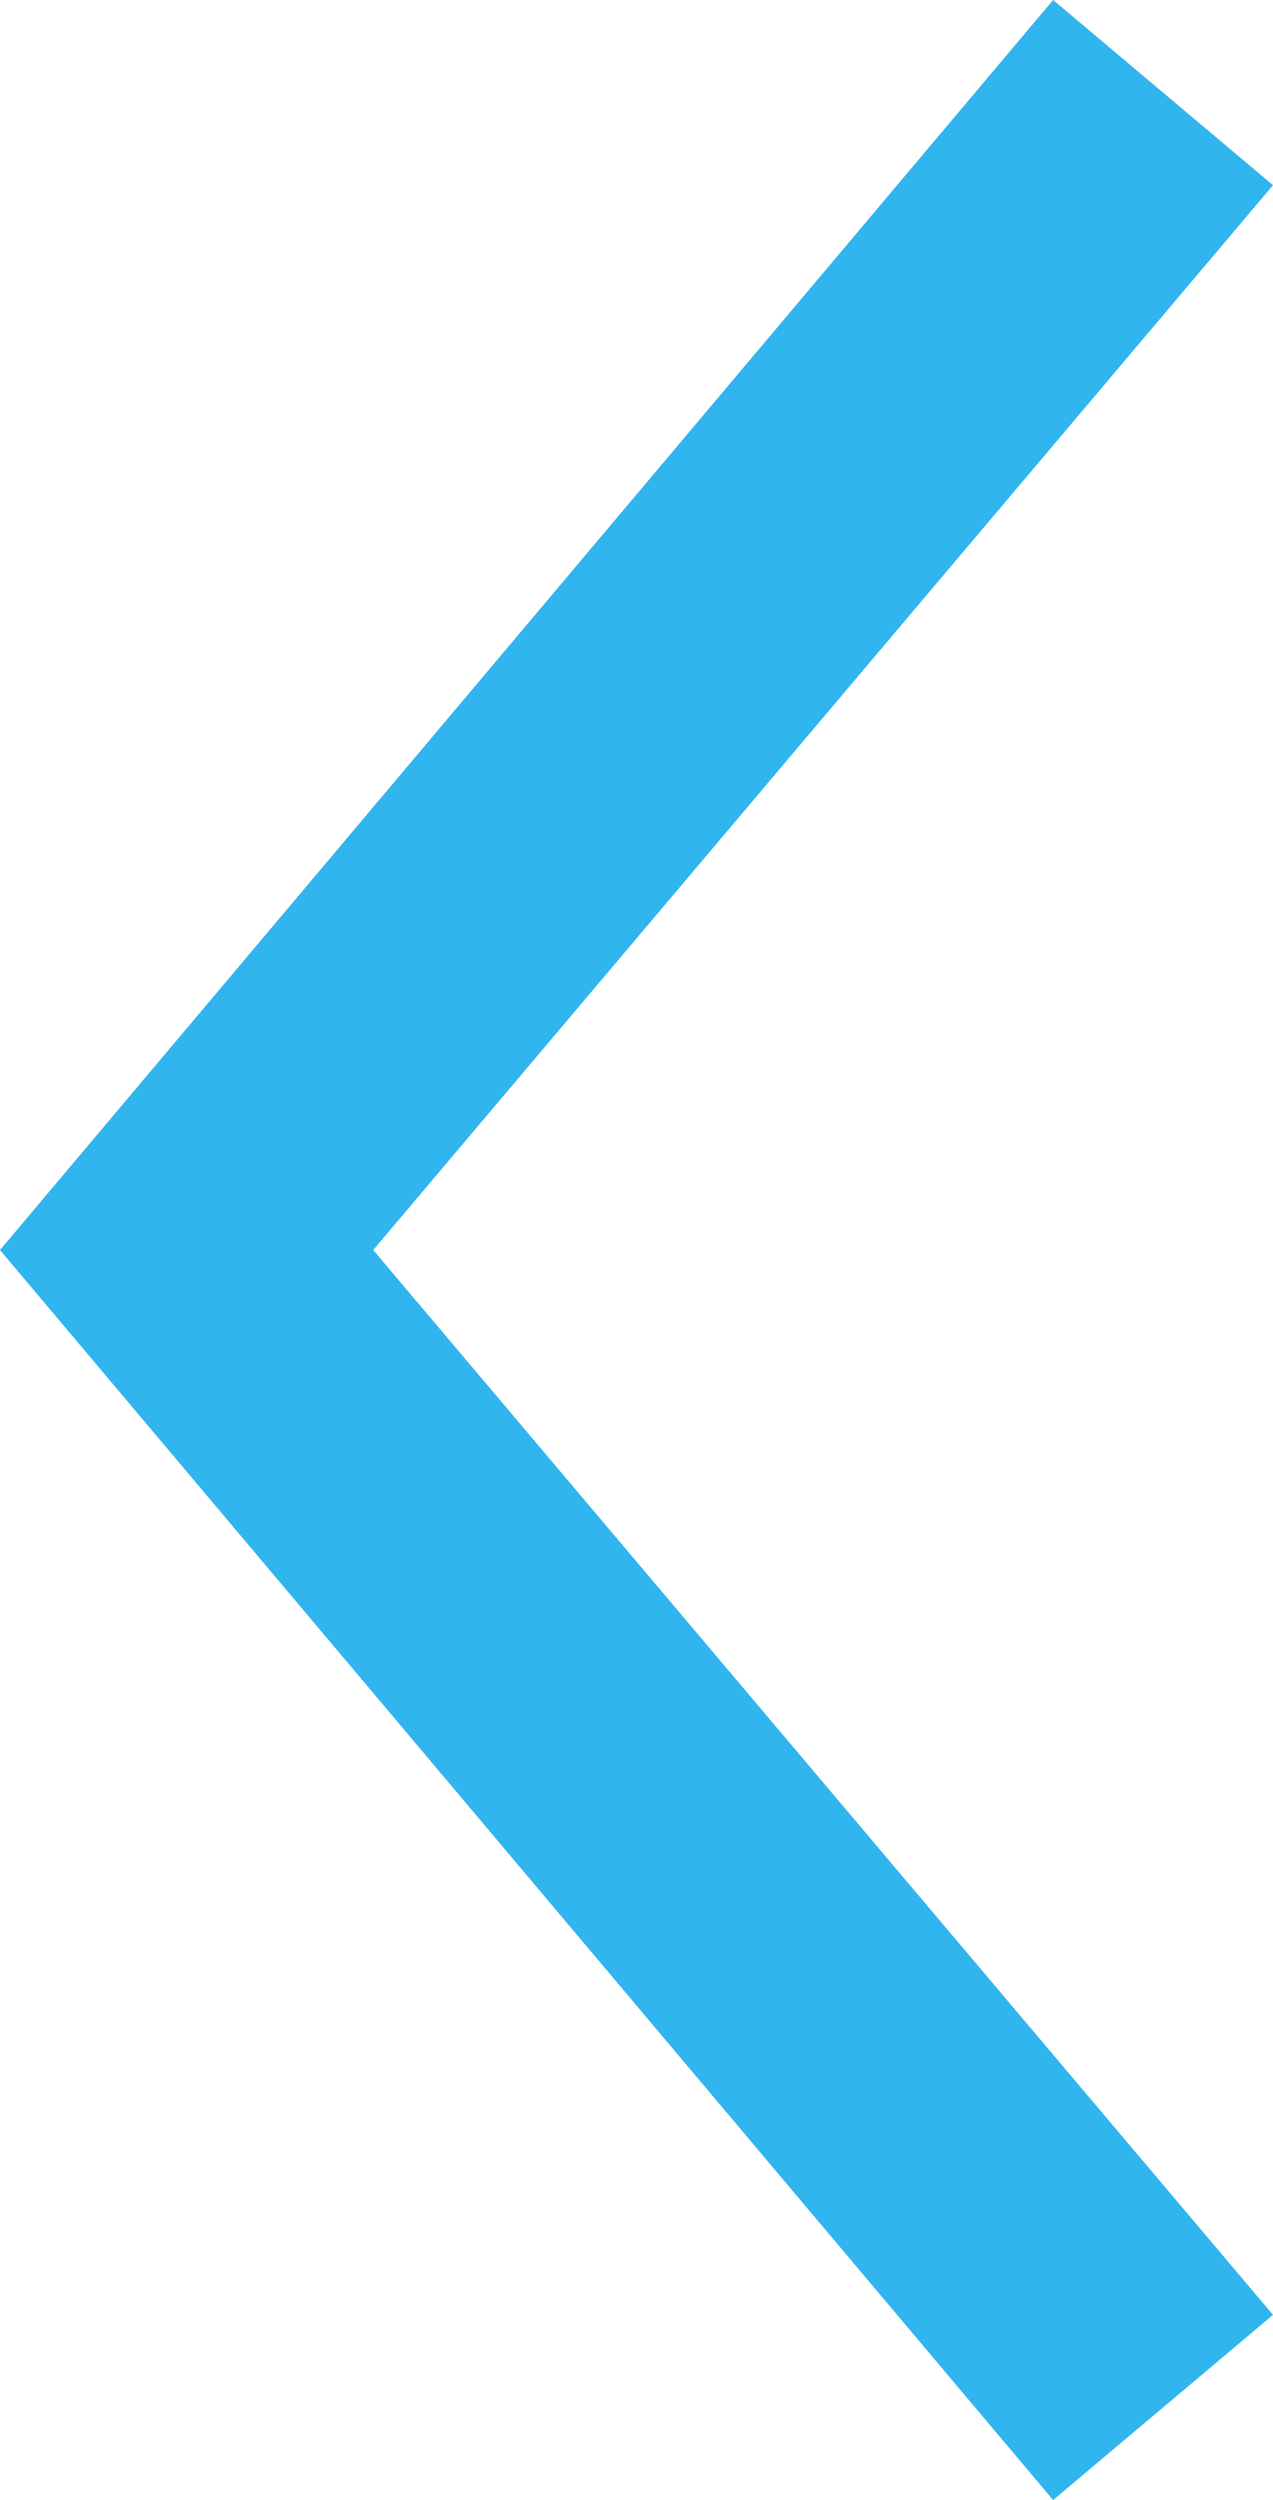 <svg xmlns="http://www.w3.org/2000/svg" width="4.4" height="8.64" viewBox="0 0 4.4 8.64"><defs><style>.cls-1{fill:#30b5ef;}</style></defs><title>pgarw_l_single</title><g id="レイヤー_2" data-name="レイヤー 2"><g id="contets"><polygon class="cls-1" points="3.64 8.64 0 4.32 3.64 0 4.4 0.64 1.29 4.32 4.4 8 3.64 8.64"/></g></g></svg>